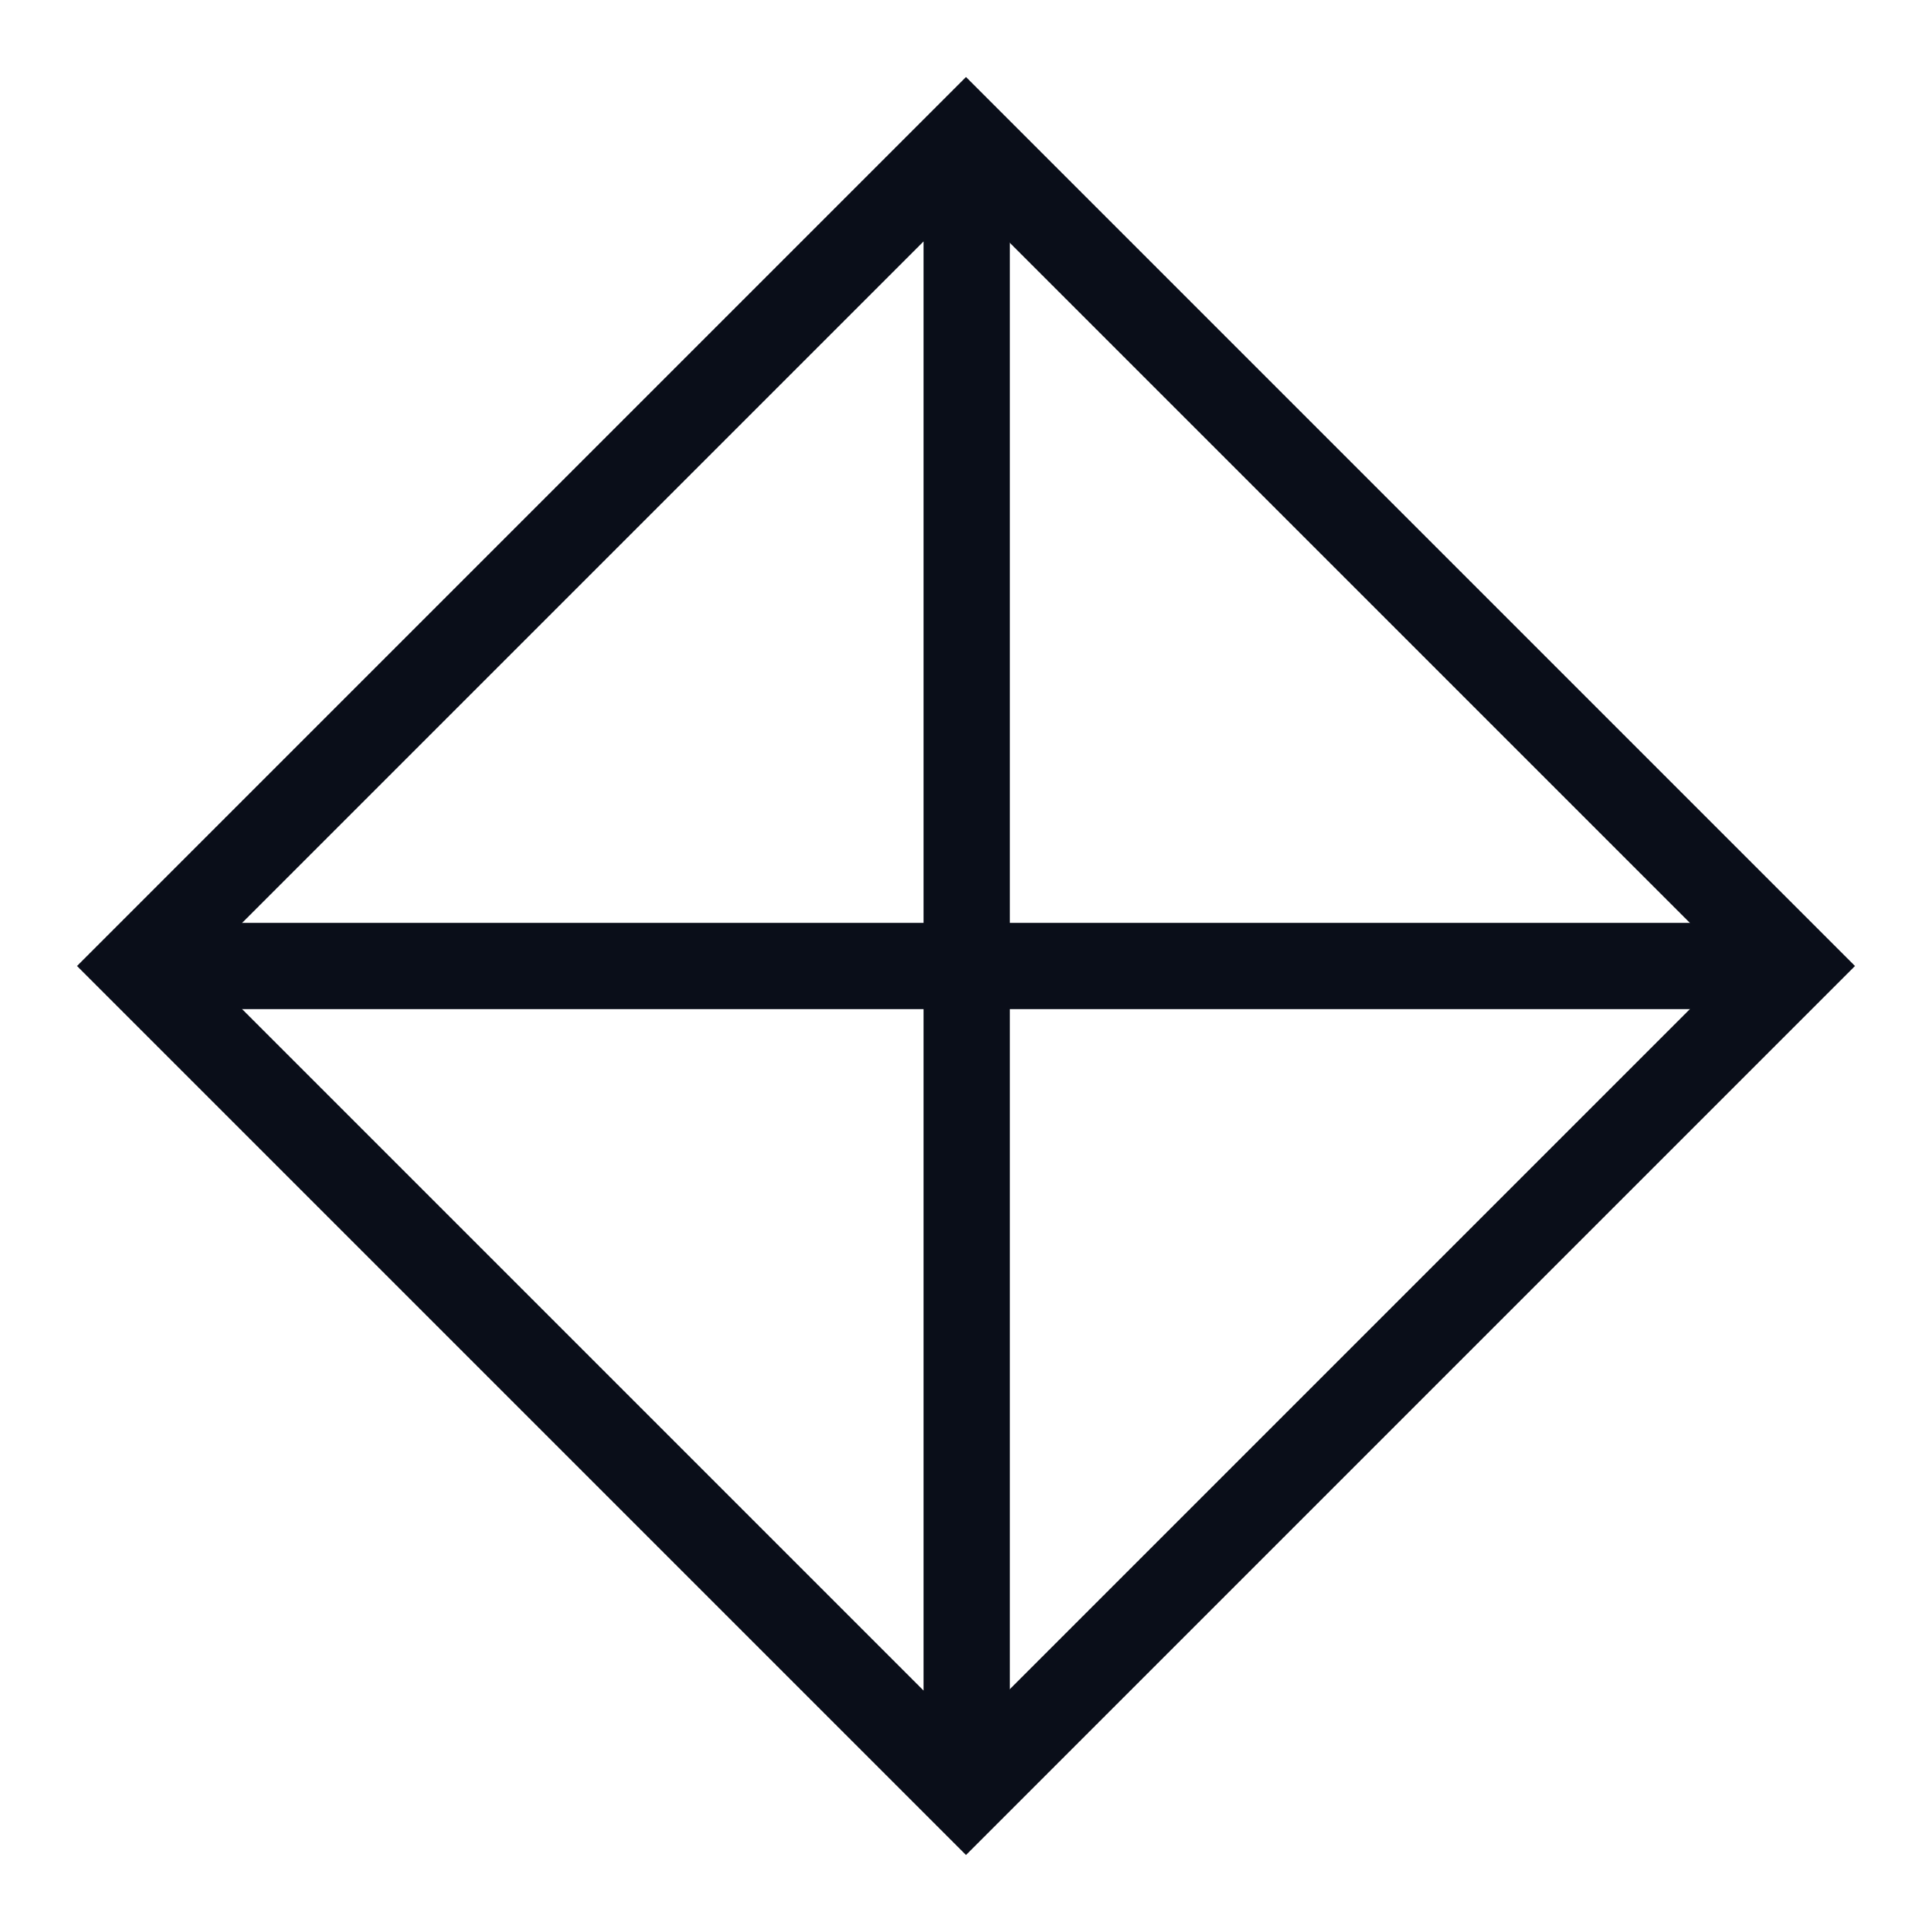 <svg width="14" height="14" viewBox="0 0 14 14" fill="none" xmlns="http://www.w3.org/2000/svg">
<path d="M13 7L7 1L1 7L7 13L13 7Z" stroke="#0A0E19" stroke-width="0.625" stroke-miterlimit="10"/>
<path d="M7.005 1V7.003V12.999" stroke="#0A0E19" stroke-width="0.625" stroke-miterlimit="10"/>
<path d="M13.004 7L7.002 7L1.005 7" stroke="#0A0E19" stroke-width="0.625" stroke-miterlimit="10"/>
</svg>
